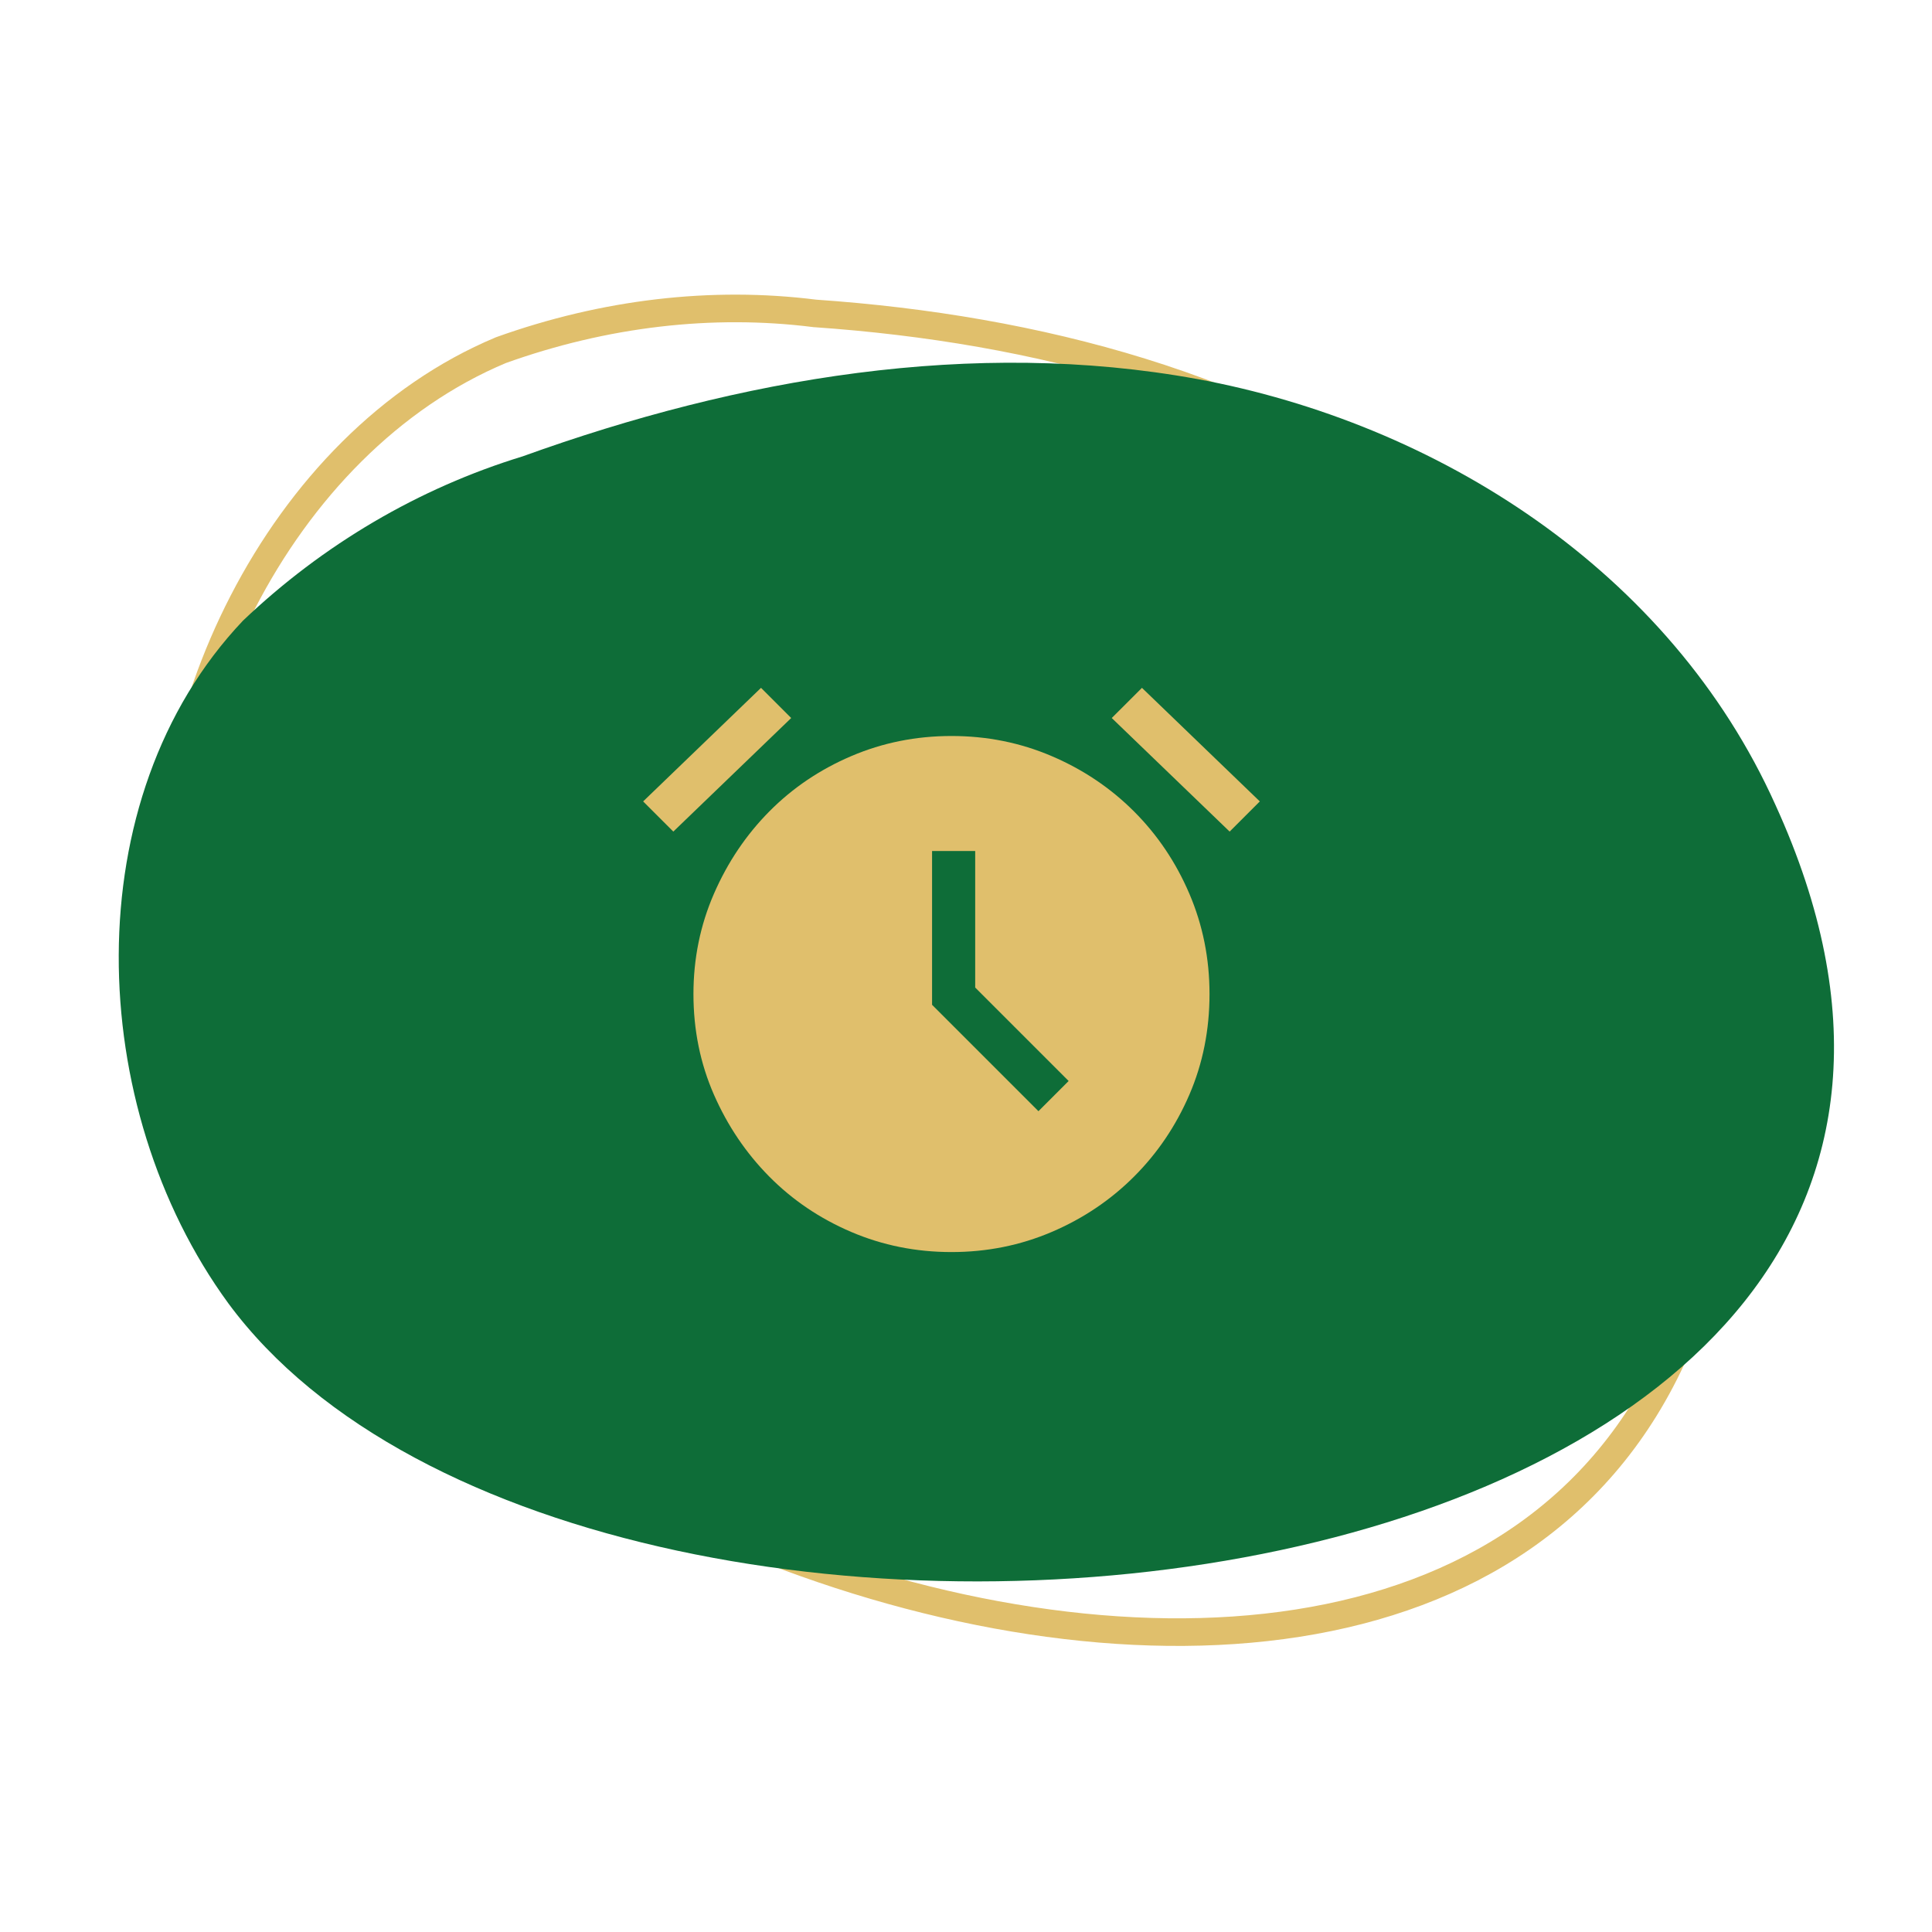 <svg xmlns="http://www.w3.org/2000/svg" fill="none" viewBox="0 0 140 140" height="140" width="140">
<path fill="#302E34" d="M70.334 55.579C69.358 55.593 68.516 56.128 67.576 56.853C62.561 60.72 56.401 66.083 54.678 69.844C54.03 68.984 51.772 69.174 51.772 70.364C51.772 71.385 53.343 71.668 54.241 71.231C54.193 71.569 54.2 71.885 54.268 72.178C53.77 72.325 53.386 72.646 53.386 73.137C53.386 74.212 55.128 74.471 55.991 73.931C56.394 74.152 56.806 74.356 57.227 74.541C57.163 74.659 57.129 74.794 57.129 74.944C57.129 75.851 58.369 76.176 59.275 75.93C59.264 75.986 59.258 76.045 59.258 76.106C59.258 77.535 62.336 77.522 62.336 76.106C62.336 76.095 62.334 76.083 62.334 76.072C63.449 76.285 64.609 76.445 65.793 76.553C66.028 77.671 68.345 77.718 68.782 76.714C69.956 76.737 71.138 76.714 72.309 76.646C72.299 76.7 72.29 76.757 72.29 76.817C72.29 77.924 74.138 78.164 74.971 77.559C75.885 78.916 79.346 78.66 79.346 76.826C79.346 76.646 79.314 76.482 79.253 76.333C80 76.685 81.016 76.741 81.85 76.501C82.041 77.791 84.919 77.732 84.919 76.362C84.919 75.626 84.088 75.282 83.288 75.315C83.334 75.175 83.359 75.023 83.359 74.861C83.359 74.716 83.339 74.582 83.303 74.456C83.7 74.3 84.083 74.135 84.448 73.965C85.404 73.519 85.822 72.799 85.83 71.89C86.731 72.309 88.276 72.012 88.276 71.008C88.276 69.879 86.318 69.667 85.525 70.332C84.076 66.298 77.772 60.258 72.964 56.645C71.934 55.872 71.094 55.568 70.334 55.579ZM87.446 73.633C86.677 73.636 85.906 73.99 85.906 74.685C85.906 76.114 88.984 76.102 88.984 74.685C88.984 73.977 88.216 73.629 87.446 73.633H87.446ZM52.732 74.536C51.962 74.54 51.191 74.894 51.191 75.588C51.191 77.018 54.27 77.005 54.27 75.588C54.27 74.88 53.502 74.533 52.732 74.536L52.732 74.536ZM56.279 76.758C55.443 76.761 54.605 77.134 54.548 77.864C53.735 77.822 52.869 78.175 52.869 78.911C52.869 80.266 55.635 80.325 55.923 79.121C56.89 79.245 58.013 78.852 58.013 77.944C58.013 77.147 57.146 76.754 56.279 76.758ZM63.249 77.571C62.73 77.573 62.209 77.735 61.926 78.054C60.872 77.832 59.514 78.232 59.514 79.234C59.514 80.75 62.458 80.888 63.042 79.68C63.874 79.748 64.788 79.395 64.788 78.623C64.788 77.915 64.019 77.567 63.25 77.571H63.249ZM70.217 77.698C69.448 77.701 68.677 78.055 68.677 78.75C68.677 80.179 71.758 80.166 71.758 78.75C71.758 78.042 70.987 77.695 70.217 77.698ZM86.672 78.171C85.661 78.176 84.648 78.643 84.648 79.556C84.648 81.434 88.694 81.417 88.694 79.556C88.694 78.625 87.684 78.167 86.672 78.171ZM80.798 78.728C80.028 78.731 79.258 79.086 79.258 79.78C79.258 81.21 82.339 81.197 82.339 79.78C82.339 79.072 81.568 78.725 80.798 78.728L80.798 78.728ZM66.636 79.802C65.753 79.806 64.871 80.212 64.871 81.008C64.871 81.984 66.121 82.372 67.134 82.185C67.668 83.646 71.111 83.499 71.111 81.782C71.111 80.593 69.462 80.179 68.269 80.51C67.991 80.033 67.314 79.799 66.636 79.802V79.802ZM76.155 80.344C75.669 80.346 75.183 80.488 74.89 80.767C73.984 80.381 72.486 80.685 72.486 81.655C72.485 82.819 74.527 83.025 75.286 82.297C76.192 82.69 77.693 82.385 77.693 81.397C77.693 80.688 76.924 80.341 76.155 80.344L76.155 80.344ZM57.378 80.545C56.495 80.548 55.611 80.954 55.611 81.751C55.611 83.389 59.143 83.375 59.143 81.751C59.143 80.939 58.261 80.541 57.378 80.544V80.545ZM83.555 81.626C82.688 81.63 81.821 82.028 81.821 82.81C81.821 84.419 85.288 84.404 85.288 82.81C85.288 82.013 84.421 81.622 83.555 81.626V81.626ZM62.41 81.77C61.527 81.774 60.645 82.179 60.645 82.976C60.645 84.615 64.175 84.6 64.175 82.976C64.175 82.164 63.292 81.766 62.41 81.77Z"></path>
<path stroke-width="2" stroke="#E0BF6C" d="M59.077 22.712C75.168 23.828 91.097 28.03 103.59 37.252L103.59 37.251C116.917 47.138 126.38 63.62 125.067 82.084L125.067 82.085C123.92 98.472 116.721 108.423 106.643 113.631C96.48 118.883 83.168 119.429 69.658 116.509C56.168 113.594 42.625 107.252 32.097 98.921C21.72 90.708 14.375 80.647 12.77 70.14L12.698 69.639L12.599 68.842C11.667 60.583 13.53 51.519 17.591 43.641C21.778 35.517 28.256 28.741 36.297 25.373C43.801 22.682 51.579 21.772 59.019 22.707L59.048 22.711L59.077 22.712Z"></path>
<path fill="#0E6D38" d="M86.749 27.465C70.506 24.503 53.611 27.388 37.869 33.071C30.349 35.373 23.415 39.446 17.608 44.974C5.394 57.851 6.169 80.229 16.536 94.43C43.006 130.326 156.01 118.3 128.663 58.343C121.023 41.314 104.109 30.663 86.749 27.465Z"></path>
<mask height="50" width="50" y="45" x="44" maskUnits="userSpaceOnUse" style="mask-type:alpha" id="mask0_2270_477">
<rect fill="#D9D9D9" height="50" width="50" y="45" x="44"></rect>
</mask>
<g mask="url(#mask0_2270_477)">
<path fill="#E0BF6C" d="M68.948 90.729C66.378 90.729 63.956 90.243 61.682 89.271C59.408 88.299 57.429 86.962 55.745 85.26C54.061 83.559 52.724 81.58 51.734 79.323C50.745 77.066 50.25 74.635 50.25 72.031C50.25 69.462 50.745 67.04 51.734 64.766C52.724 62.491 54.061 60.504 55.745 58.802C57.429 57.101 59.408 55.764 61.682 54.792C63.956 53.819 66.378 53.333 68.948 53.333C71.517 53.333 73.939 53.819 76.213 54.792C78.488 55.764 80.475 57.101 82.177 58.802C83.878 60.504 85.215 62.491 86.187 64.766C87.16 67.04 87.646 69.462 87.646 72.031C87.646 74.635 87.16 77.066 86.187 79.323C85.215 81.58 83.878 83.559 82.177 85.26C80.475 86.962 78.488 88.299 76.213 89.271C73.939 90.243 71.517 90.729 68.948 90.729ZM75.25 80.521L77.437 78.333L70.666 71.562V61.667H67.541V72.812L75.25 80.521ZM55.146 49.844L57.333 52.031L48.791 60.26L46.604 58.073L55.146 49.844ZM82.75 49.844L91.291 58.073L89.104 60.26L80.562 52.031L82.75 49.844Z"></path>
</g>
</svg>
